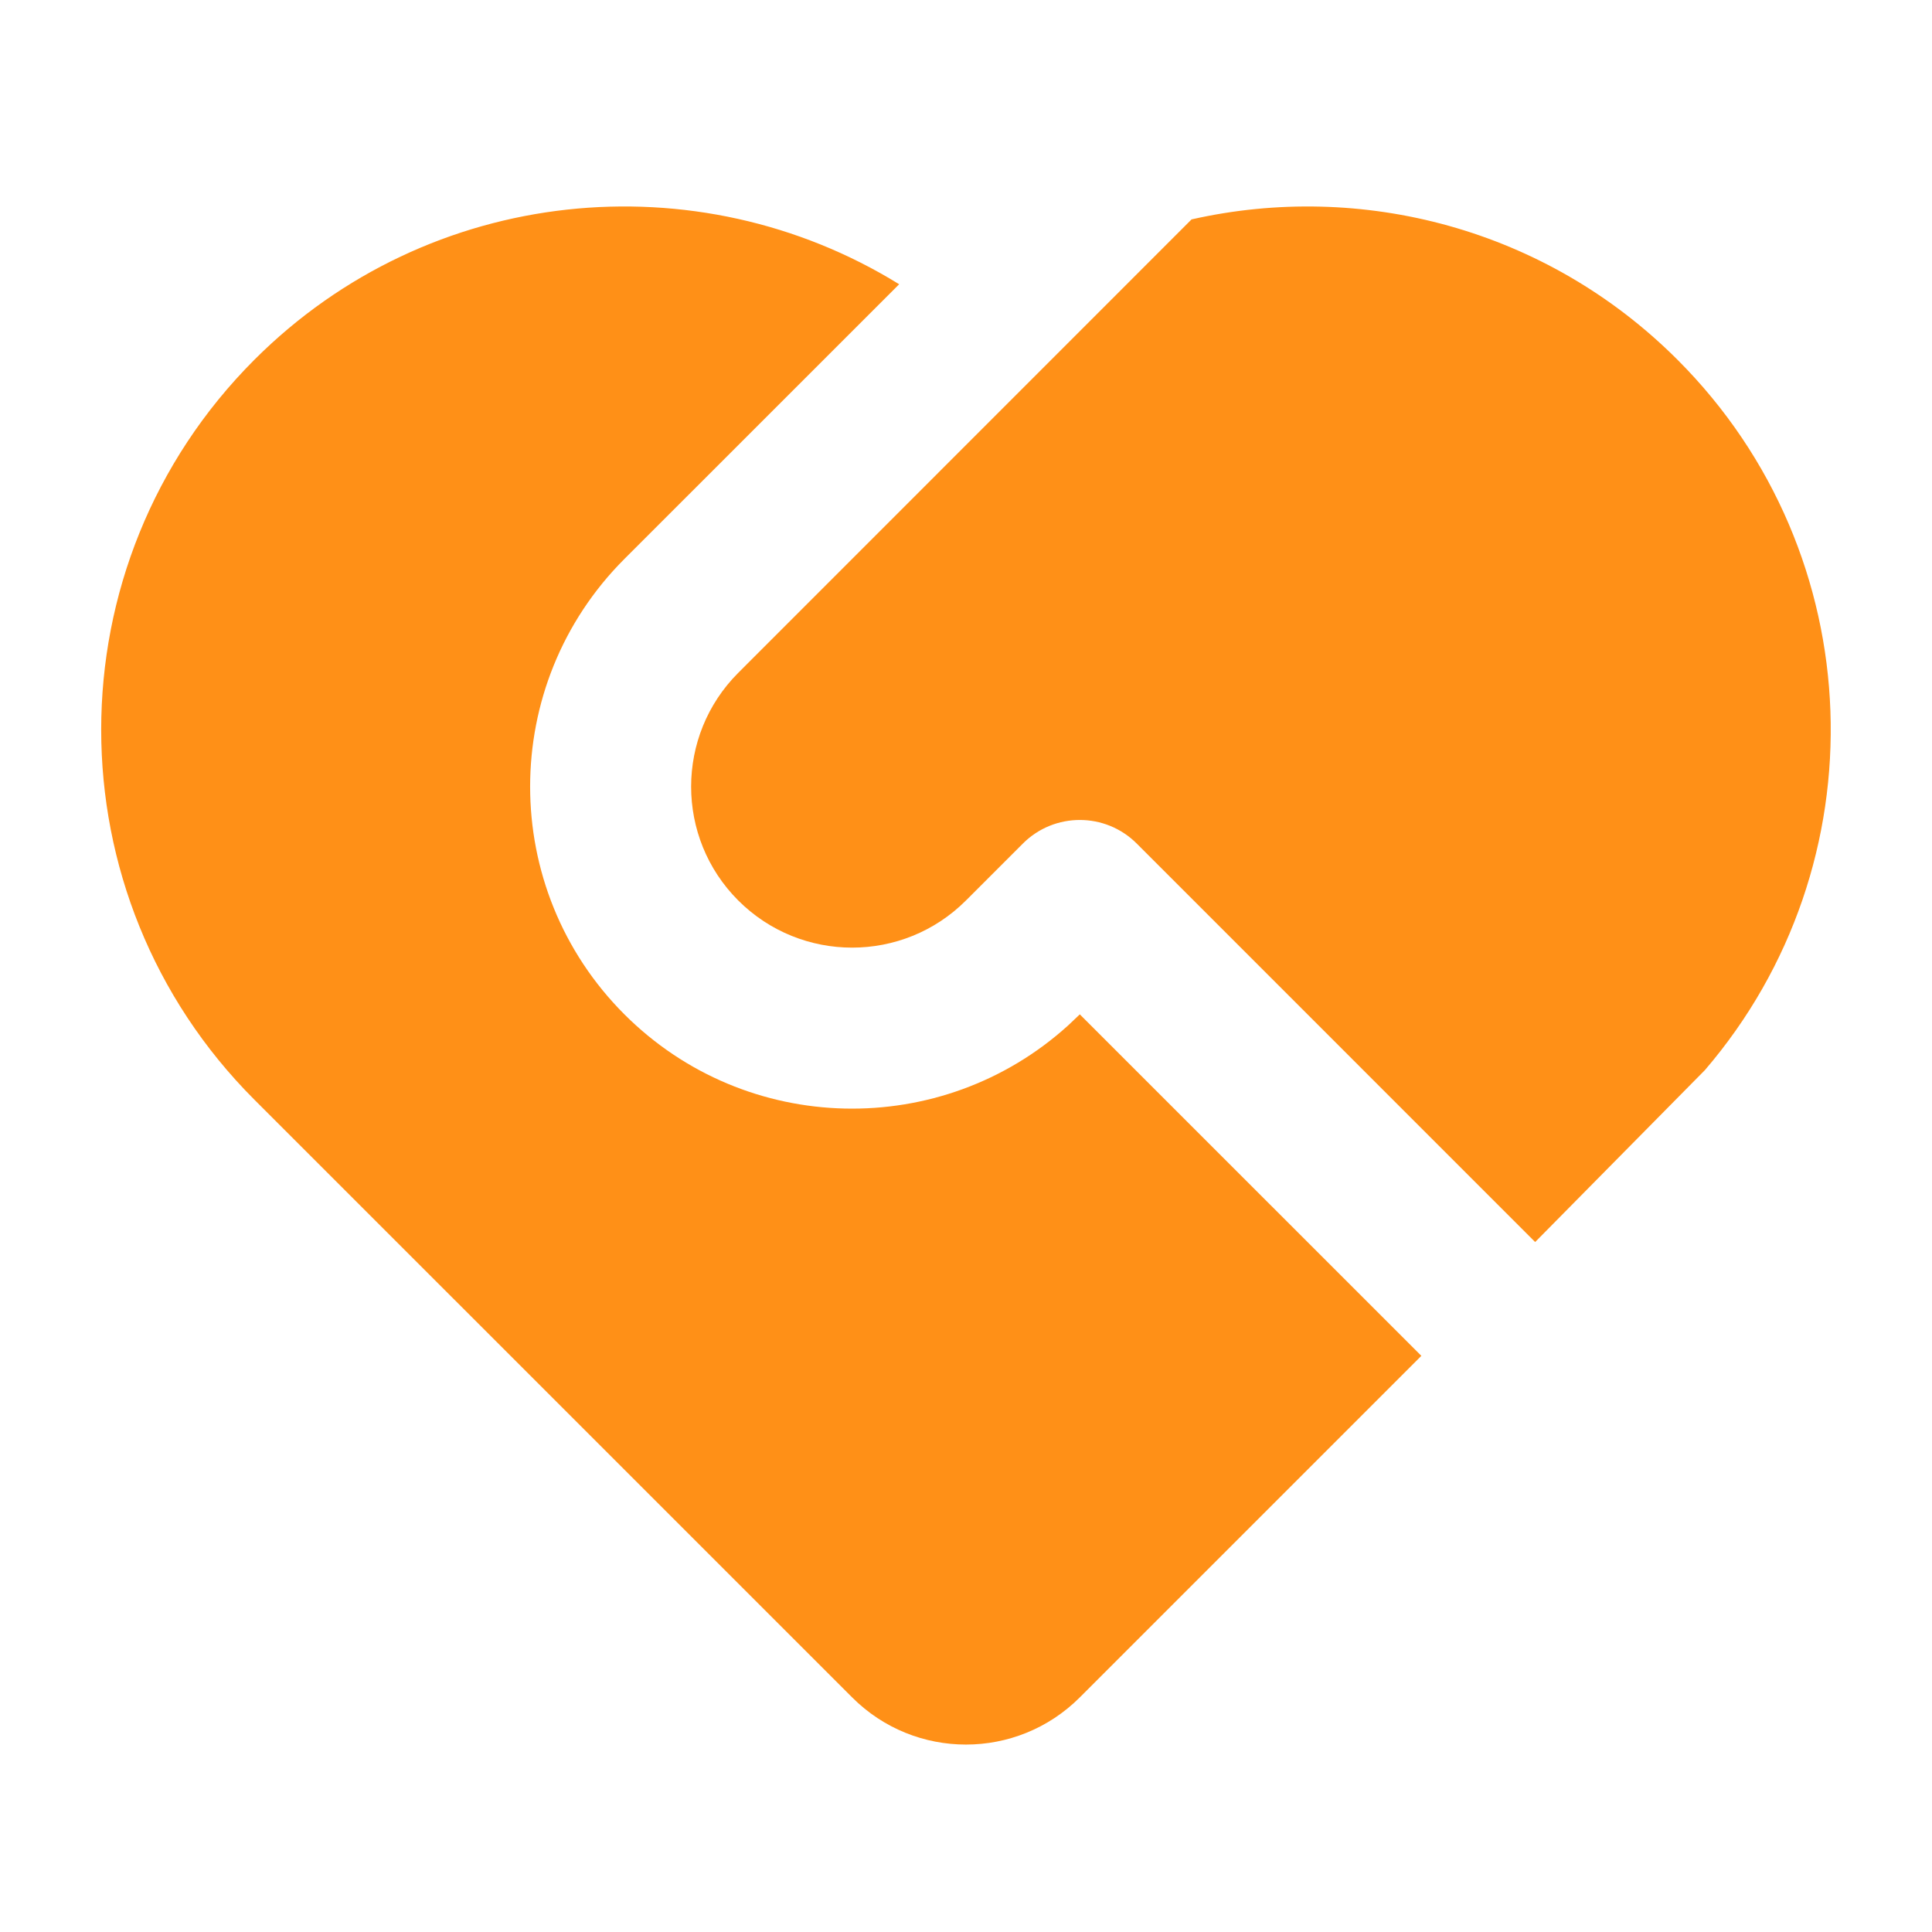 <svg width="32" height="32" viewBox="0 0 32 32" fill="none" xmlns="http://www.w3.org/2000/svg">
<path d="M18.828 13.972C18.307 13.451 17.463 13.451 16.942 13.972L15.999 14.915C14.958 15.956 13.27 15.956 12.228 14.915C11.187 13.874 11.187 12.185 12.228 11.144L19.736 3.634C22.541 3 25.6 3.774 27.784 5.958C31.01 9.184 31.162 14.32 28.238 17.725L25.427 20.572L18.828 13.972ZM4.214 5.958C7.112 3.06 11.552 2.644 14.893 4.708L10.342 9.258C8.26 11.341 8.26 14.718 10.342 16.801C12.362 18.82 15.599 18.881 17.692 16.984L17.885 16.801L23.542 22.457L17.885 28.114C16.843 29.156 15.155 29.156 14.114 28.114L4.214 18.215C0.83 14.83 0.83 9.343 4.214 5.958Z" fill="#FF9017"/>
</svg>
